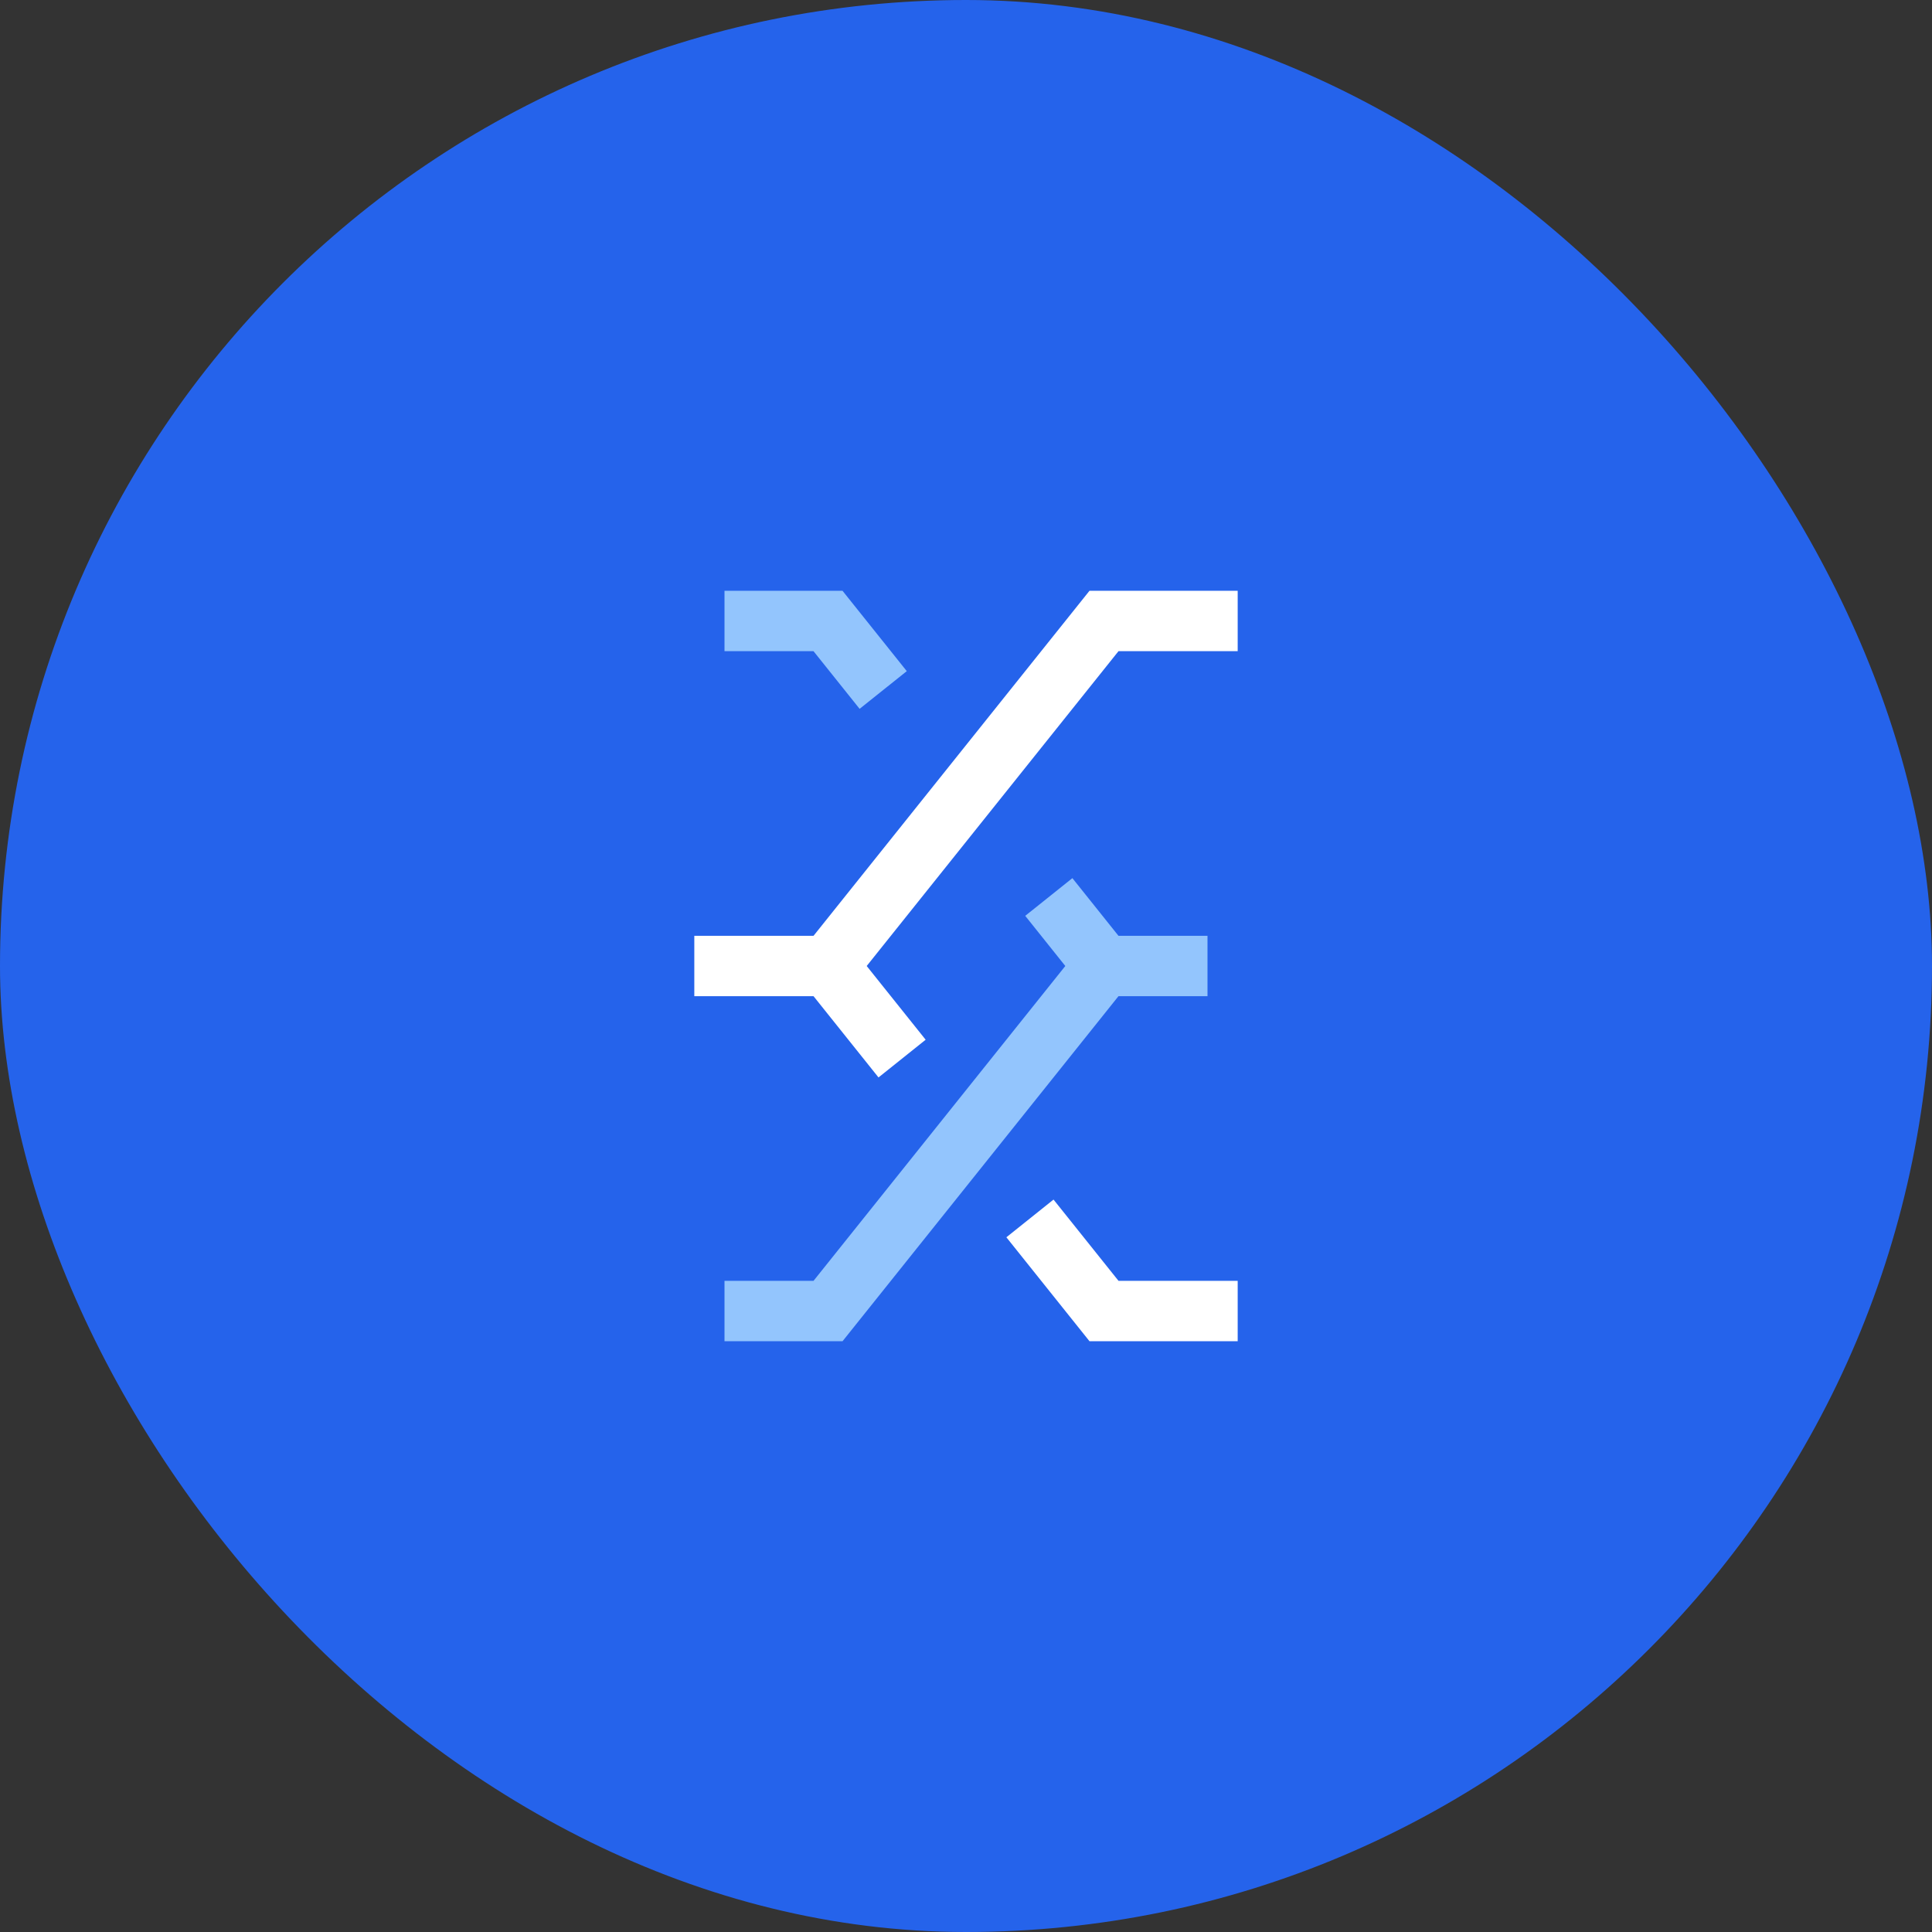 <svg xmlns:xlink="http://www.w3.org/1999/xlink" class="w-16 h-16 p-1 -mt-1 mb-2" viewBox="0 0 64 64" xmlns="http://www.w3.org/2000/svg" width="64"  height="64" ><rect x="0" y="0" width="64" height="64" fill="#333333" stroke="none"/><g fill="none" fill-rule="evenodd"><rect class="fill-current text-blue-600" width="64" height="64" rx="32" fill="#2563EB"></rect><g stroke-width="2px" fill="none"><path class="stroke-current text-blue-300" d="M34.743 29.714L36.57 32 27.43 43.429H24M24 20.571h3.429l1.828 2.286" stroke="#93C5FD" fill="none" stroke-width="2px"></path><path class="stroke-current text-white" stroke-linecap="square" d="M34.743 41.143l1.828 2.286H40M40 20.571h-3.429L27.43 32l1.828 2.286" stroke="#FFFFFF" fill="none" stroke-width="2px"></path><path class="stroke-current text-blue-300" d="M36.571 32H40" stroke="#93C5FD" fill="none" stroke-width="2px"></path><path class="stroke-current text-white" d="M24 32h3.429" stroke-linecap="square" stroke="#FFFFFF" fill="none" stroke-width="2px"></path></g></g></svg>